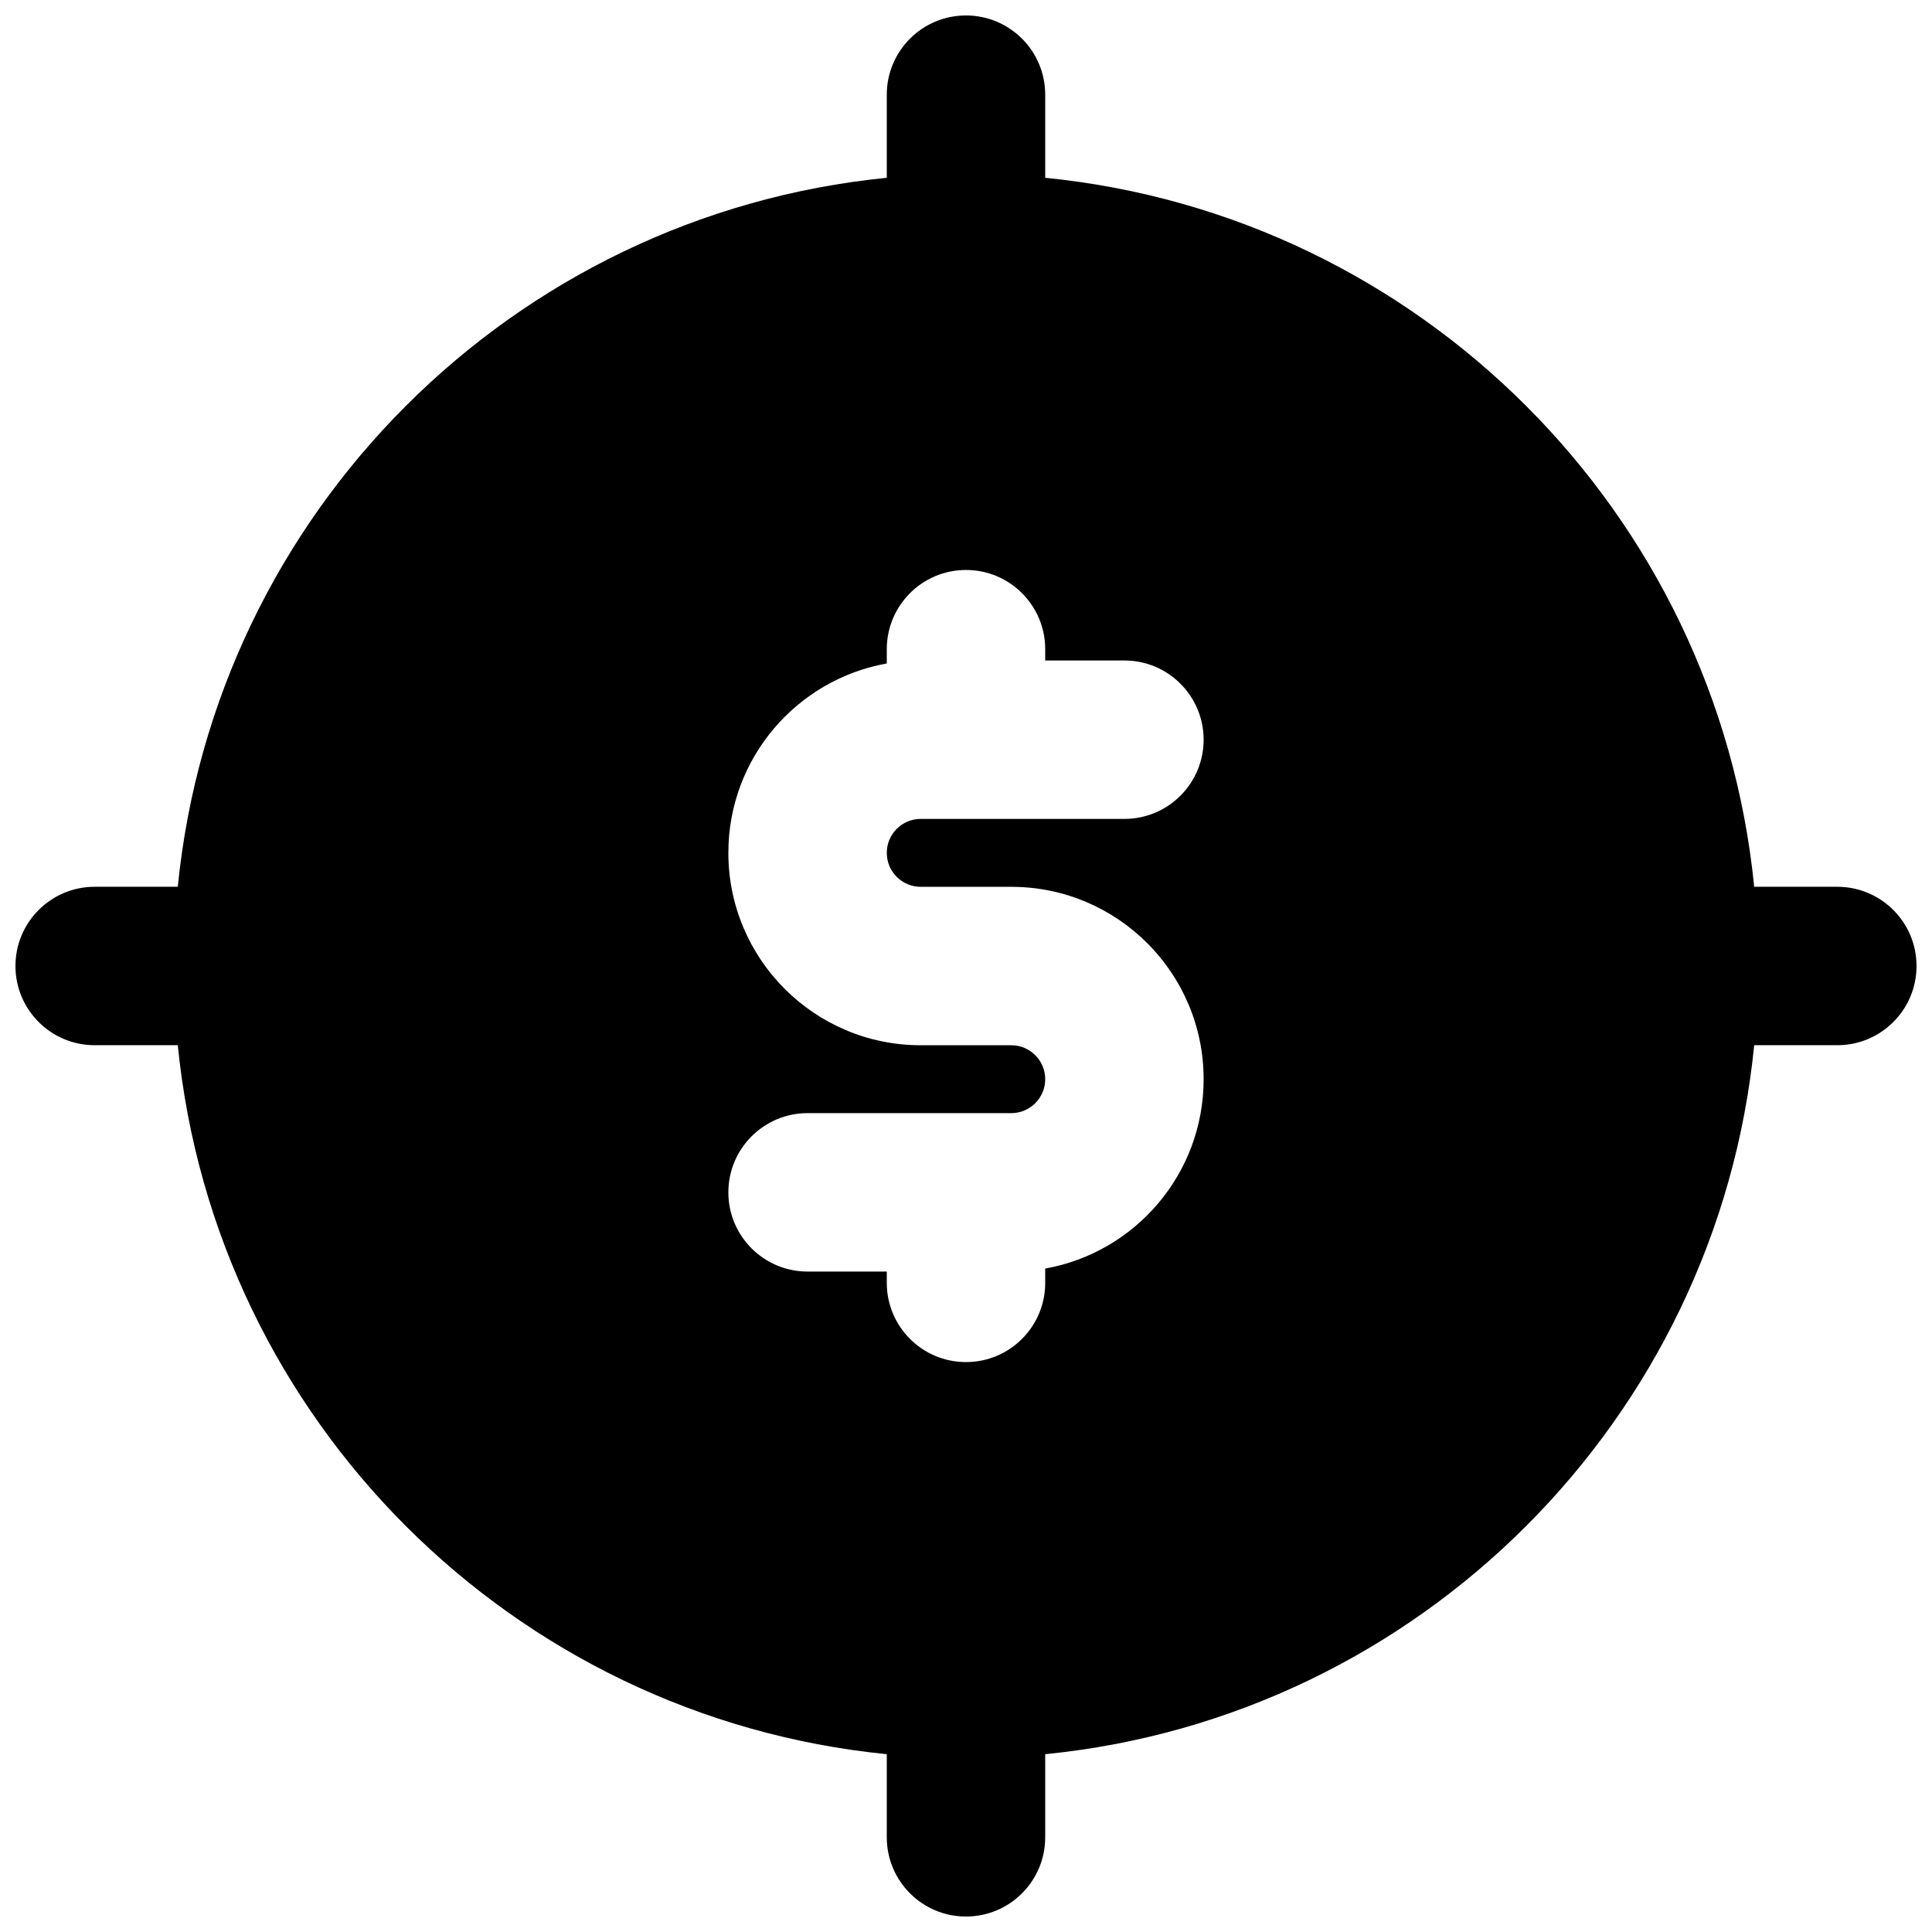 <?xml version="1.0" encoding="UTF-8"?>
<!-- Uploaded to: ICON Repo, www.svgrepo.com, Generator: ICON Repo Mixer Tools -->
<svg width="800px" height="800px" version="1.1" viewBox="144 144 512 512" xmlns="http://www.w3.org/2000/svg">
 <defs>
  <clipPath id="a">
   <path d="m148.09 148.09h503.81v503.81h-503.81z"/>
  </clipPath>
 </defs>
 <g clip-path="url(#a)">
  <path d="m420.99 169.09c0-11.594-9.398-20.992-20.992-20.992s-20.992 9.398-20.992 20.992v22.027c-99.176 9.848-178.05 88.719-187.89 187.89h-22.027c-11.594 0-20.992 9.398-20.992 20.992s9.398 20.992 20.992 20.992h22.027c9.848 99.172 88.719 178.04 187.89 187.89v22.027c0 11.594 9.398 20.992 20.992 20.992s20.992-9.398 20.992-20.992v-22.027c99.172-9.848 178.04-88.719 187.89-187.89h22.027c11.594 0 20.992-9.398 20.992-20.992s-9.398-20.992-20.992-20.992h-22.027c-9.848-99.176-88.719-178.05-187.89-187.89zm0 146.95v2.996h20.992c11.594 0 20.992 9.398 20.992 20.992s-9.398 20.992-20.992 20.992h-53.98c-4.969 0-8.996 4.027-8.996 8.996s4.027 9 8.996 9h23.988c28.156 0 50.984 22.824 50.984 50.98 0 25.086-18.121 45.938-41.984 50.188v3.789c0 11.598-9.398 20.992-20.992 20.992s-20.992-9.395-20.992-20.992v-2.996h-20.992c-11.594 0-20.992-9.398-20.992-20.992s9.398-20.992 20.992-20.992h53.977c4.969 0 9-4.027 9-8.996s-4.031-8.996-9-8.996h-23.988c-28.156 0-50.98-22.828-50.98-50.984 0-25.086 18.117-45.938 41.984-50.188v-3.789c0-11.594 9.398-20.992 20.992-20.992s20.992 9.398 20.992 20.992z" fill-rule="evenodd"/>
 </g>
</svg>